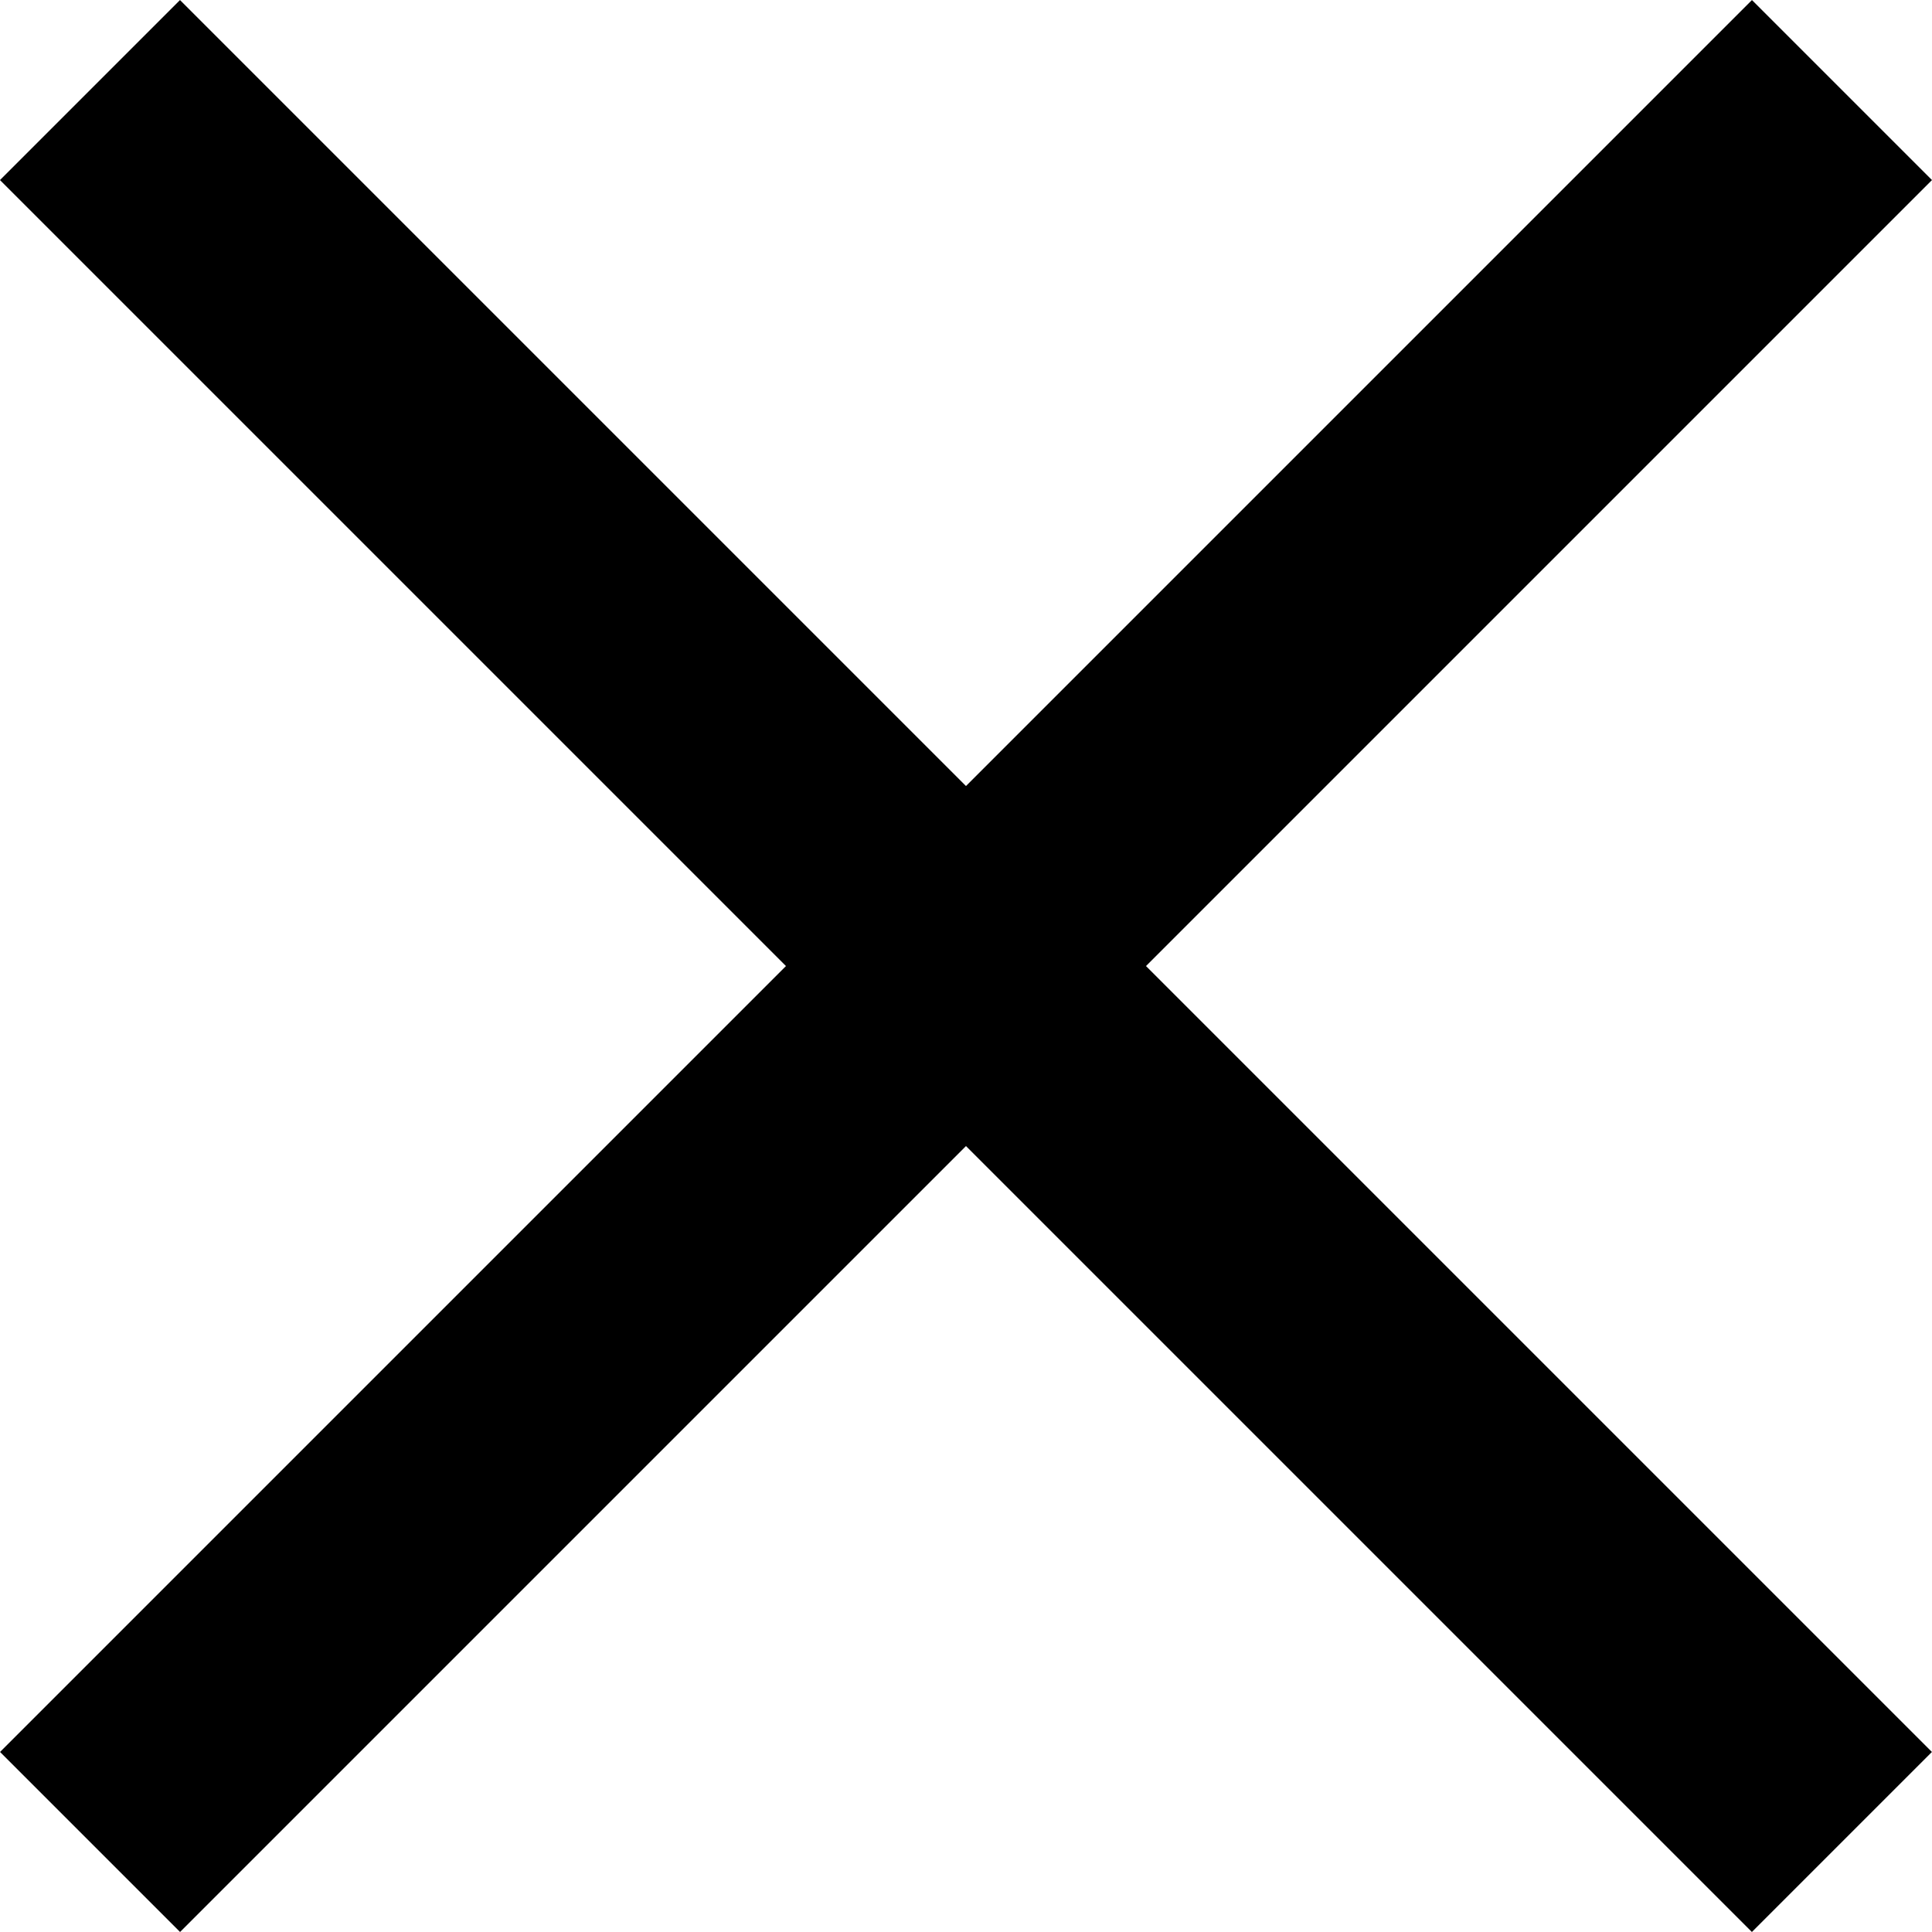 <svg xmlns="http://www.w3.org/2000/svg" width="22.766" height="22.766" viewBox="0 0 22.766 22.766">
  <g id="Group_891" data-name="Group 891" transform="translate(-8138.73 -7676.42) rotate(45)">
    <line id="Line_103" data-name="Line 103" y2="29.195" transform="translate(11199.098 -341.5)" fill="none" stroke="#000" stroke-width="3"/>
    <line id="Line_104" data-name="Line 104" y2="29.195" transform="translate(11213.695 -326.902) rotate(90)" fill="none" stroke="#000" stroke-width="3"/>
  </g>
</svg>
